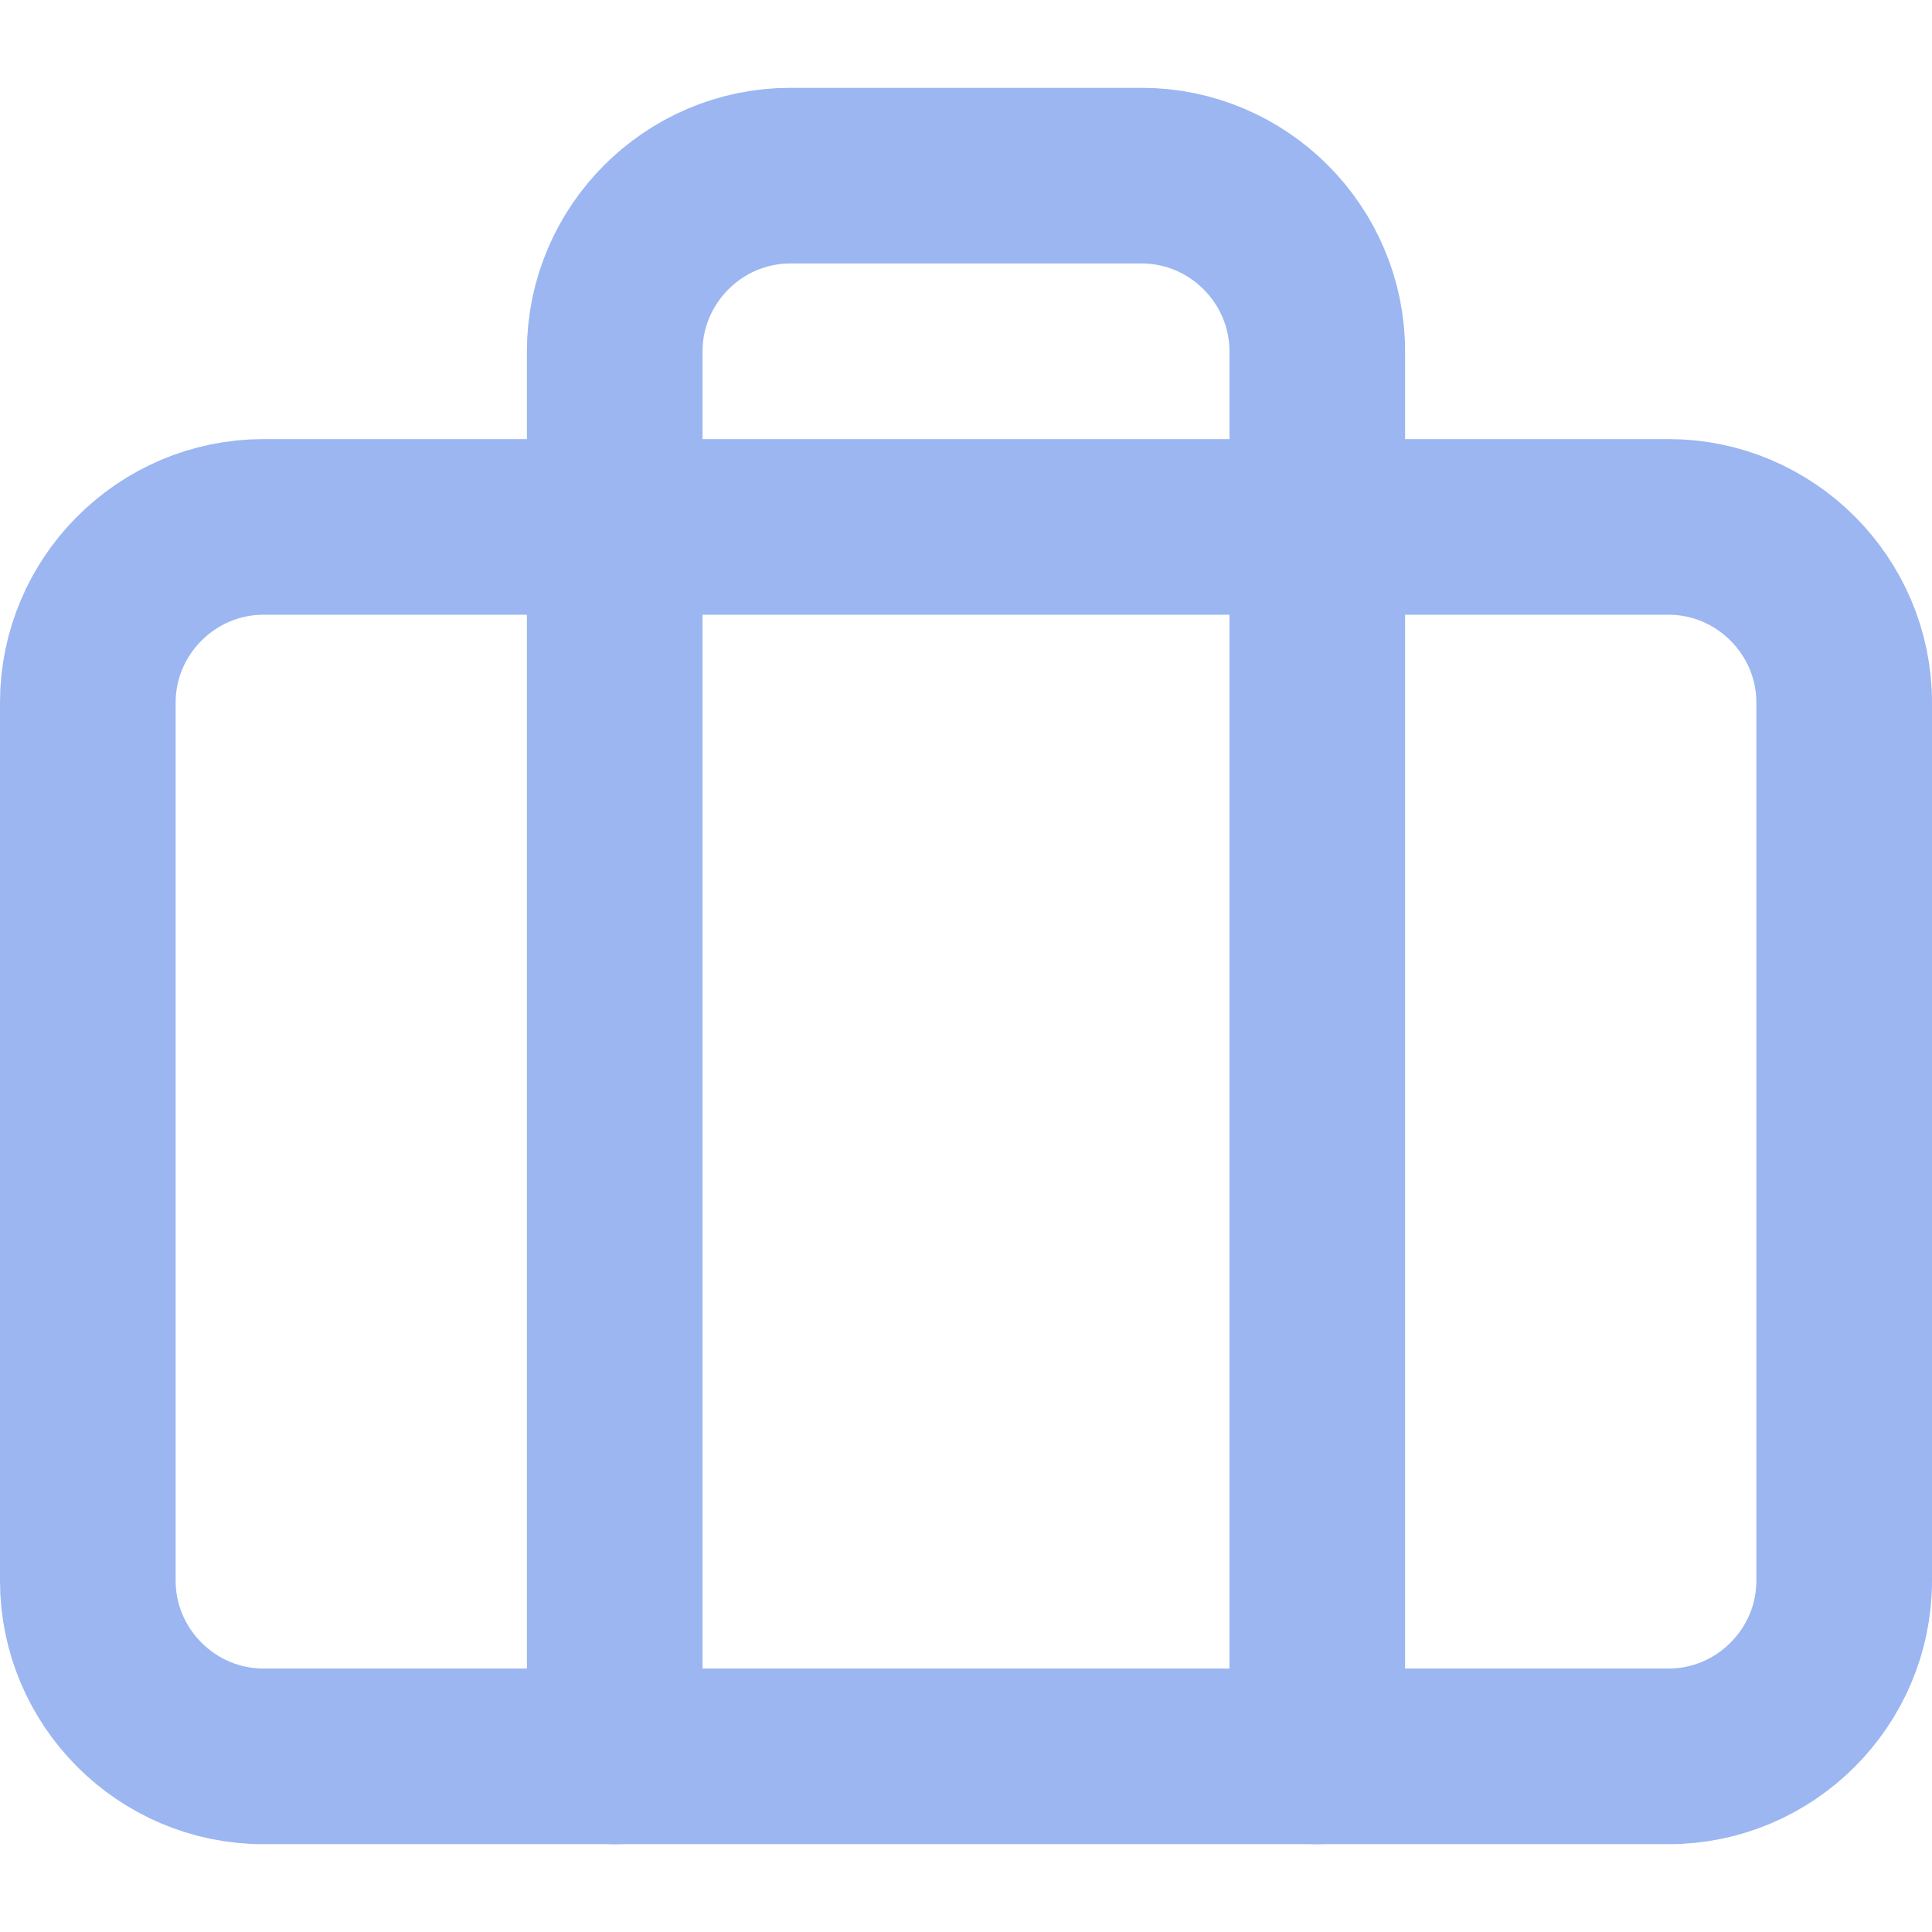 <?xml version="1.0" encoding="utf-8"?>
<!-- Generator: Adobe Illustrator 25.2.3, SVG Export Plug-In . SVG Version: 6.00 Build 0)  -->
<svg version="1.1" id="Laag_1" xmlns="http://www.w3.org/2000/svg" xmlns:xlink="http://www.w3.org/1999/xlink" x="0px" y="0px"
	 viewBox="0 0 44 44" style="enable-background:new 0 0 44 44;" xml:space="preserve">
<style type="text/css">
	.st0{fill:none;stroke:#9BB6F1;stroke-width:4;stroke-linecap:round;stroke-linejoin:round;}
</style>
<g>
	<path class="st0" d="M6,12h32c2.2,0,4,1.8,4,4v20c0,2.2-1.8,4-4,4H6c-2.2,0-4-1.8-4-4V16C2,13.8,3.8,12,6,12z"/>
	<path class="st0" d="M30,40V8c0-2.2-1.8-4-4-4h-8c-2.2,0-4,1.8-4,4v32"/>
</g>
</svg>
